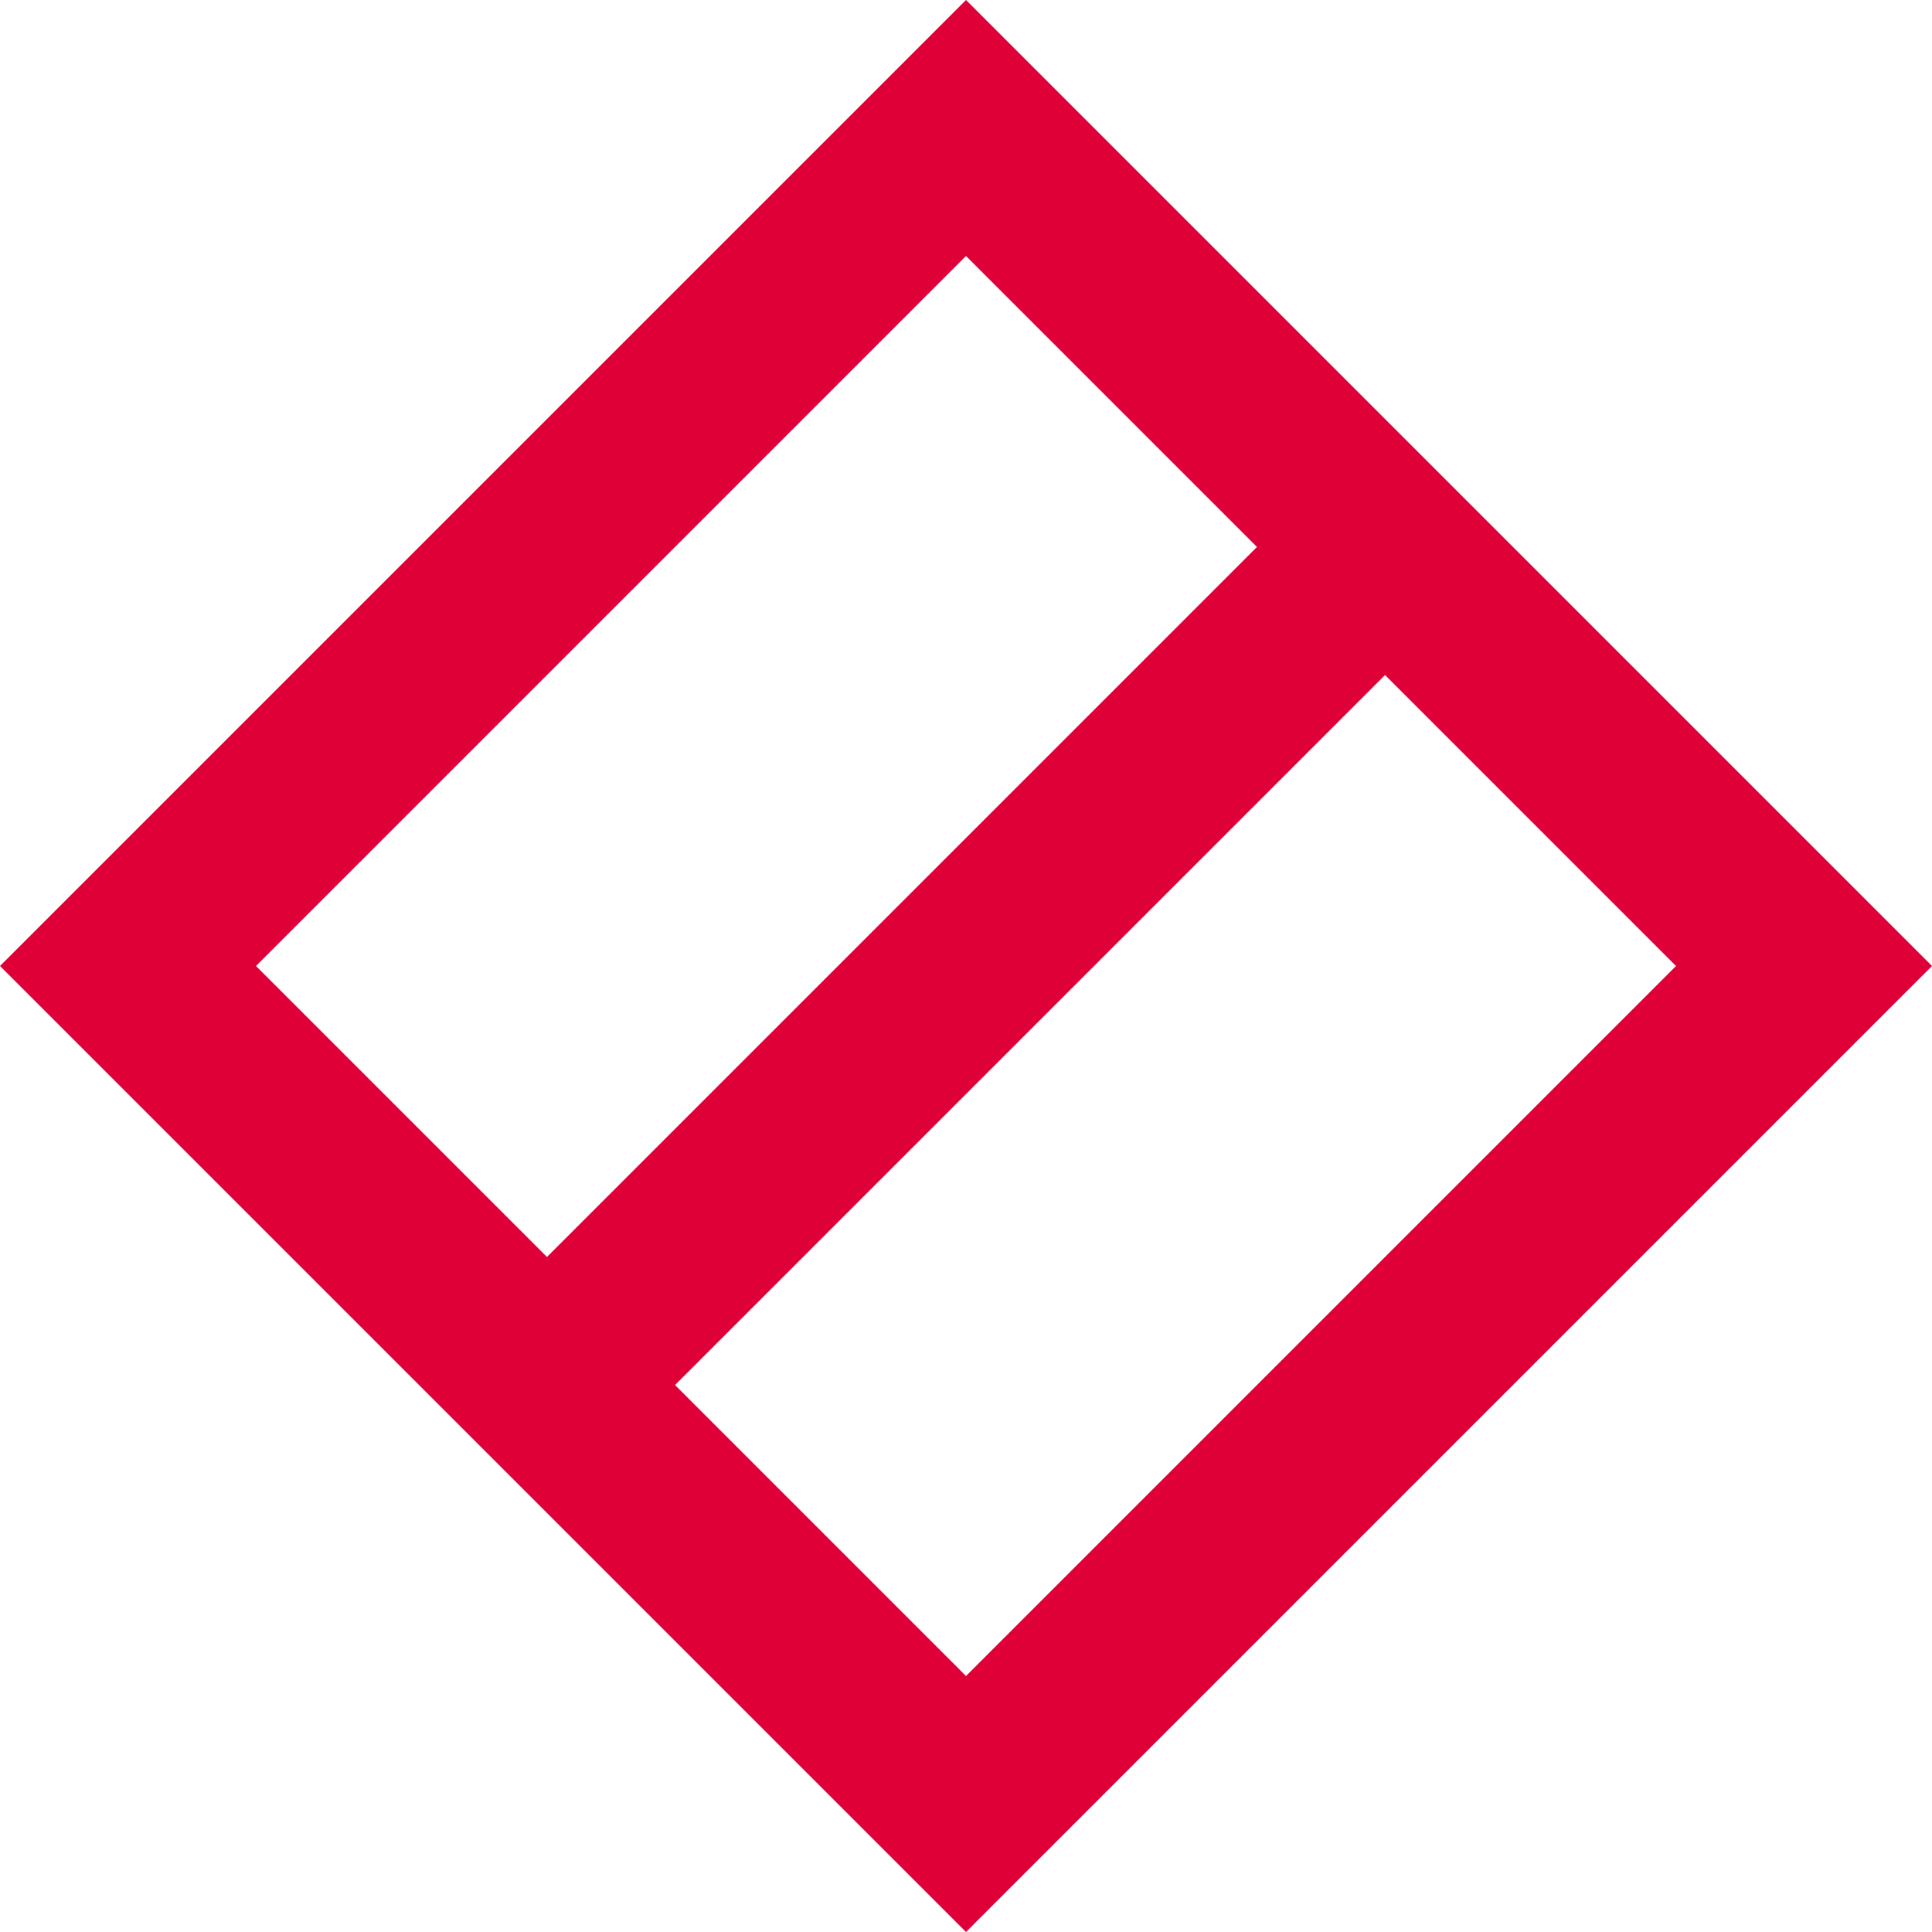 <svg xmlns="http://www.w3.org/2000/svg" width="32" height="32" viewBox="0 0 32 32"><defs><style>.a{fill:#de0037;}.b{fill:none;stroke:#de0037;stroke-linecap:round;stroke-linejoin:round;stroke-width:3px;}</style></defs><path class="a" d="M16,4.24,27.76,16,16,27.76,4.24,16,16,4.24M16,0,0,16,16,32,32,16,16,0Z"/><line class="b" x1="9.11" y1="22.89" x2="22.89" y2="9.11"/></svg>